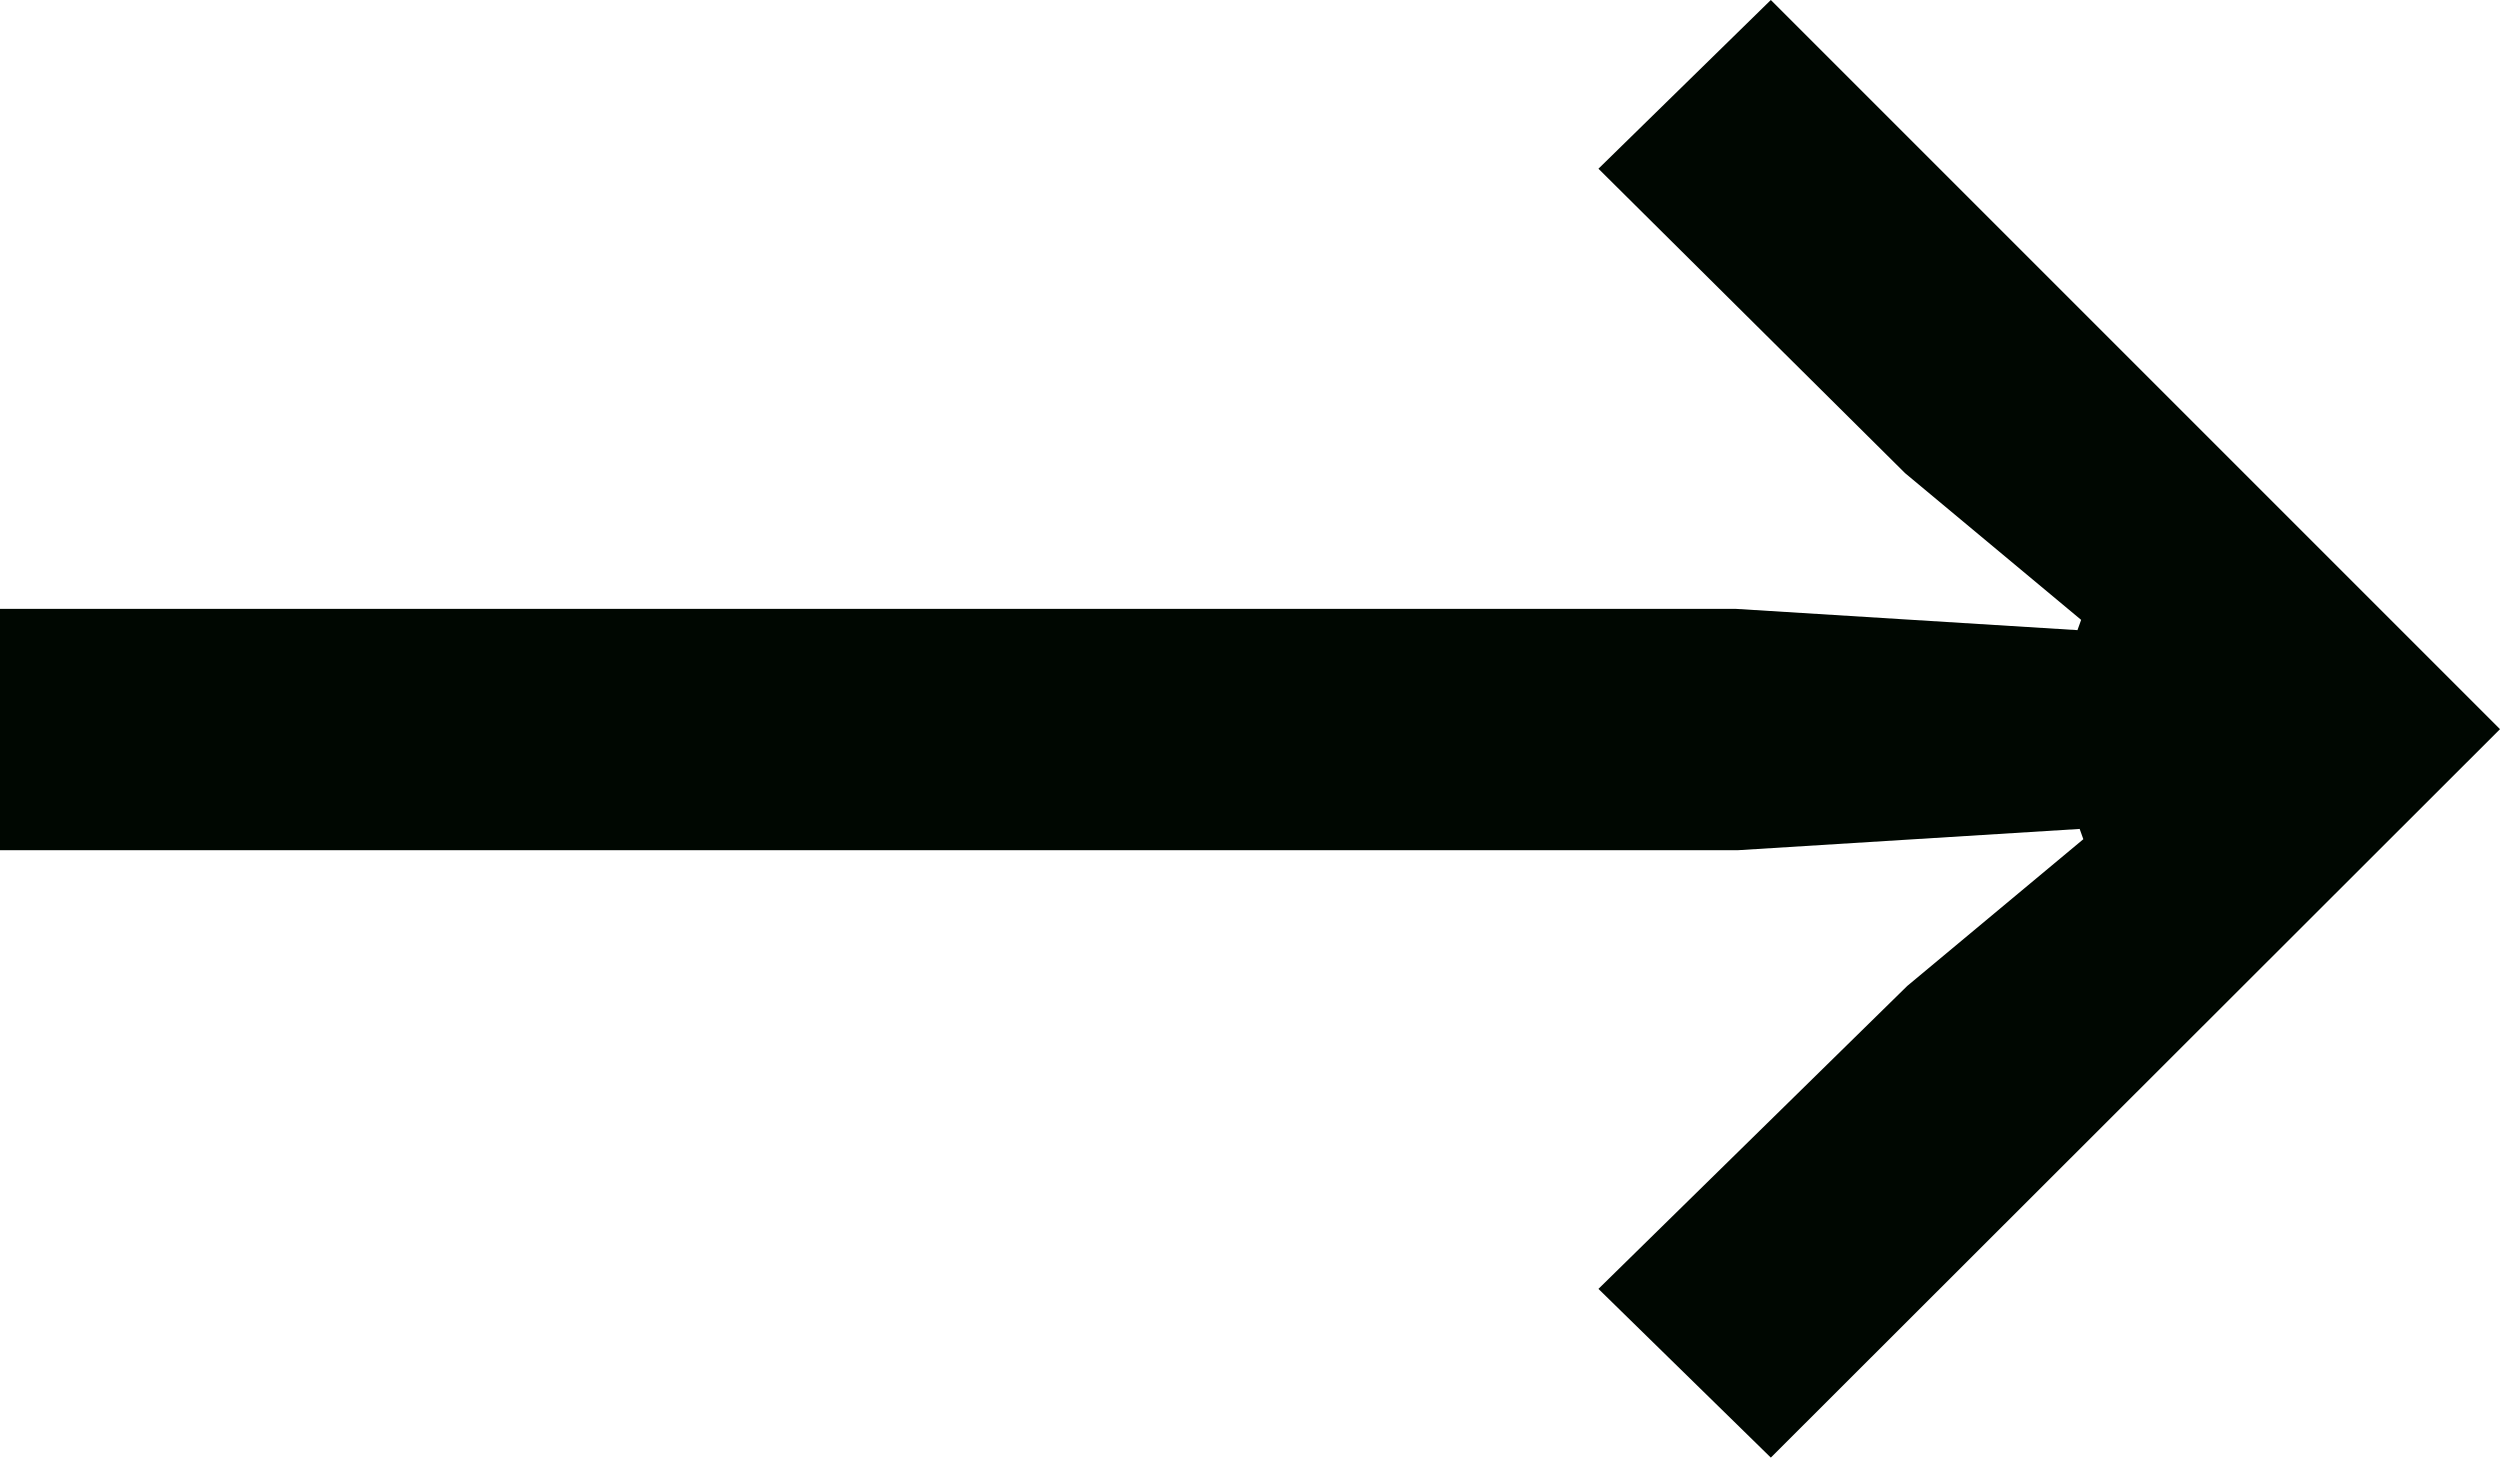 <svg xmlns="http://www.w3.org/2000/svg" viewBox="0 0 34.08 19.87"><defs><style>.cls-1{fill:#000701;}</style></defs><g id="Layer_2" data-name="Layer 2"><g id="Layer_1-2" data-name="Layer 1"><path class="cls-1" d="M24.14,19.87l-2.35-2.3L26,13.44l2.4-2-.05-.14-4.66.29H0V8.3H23.66l4.66.29.05-.14-2.4-2L21.79,2.3,24.14,0l9.94,9.94Z"/></g></g></svg>